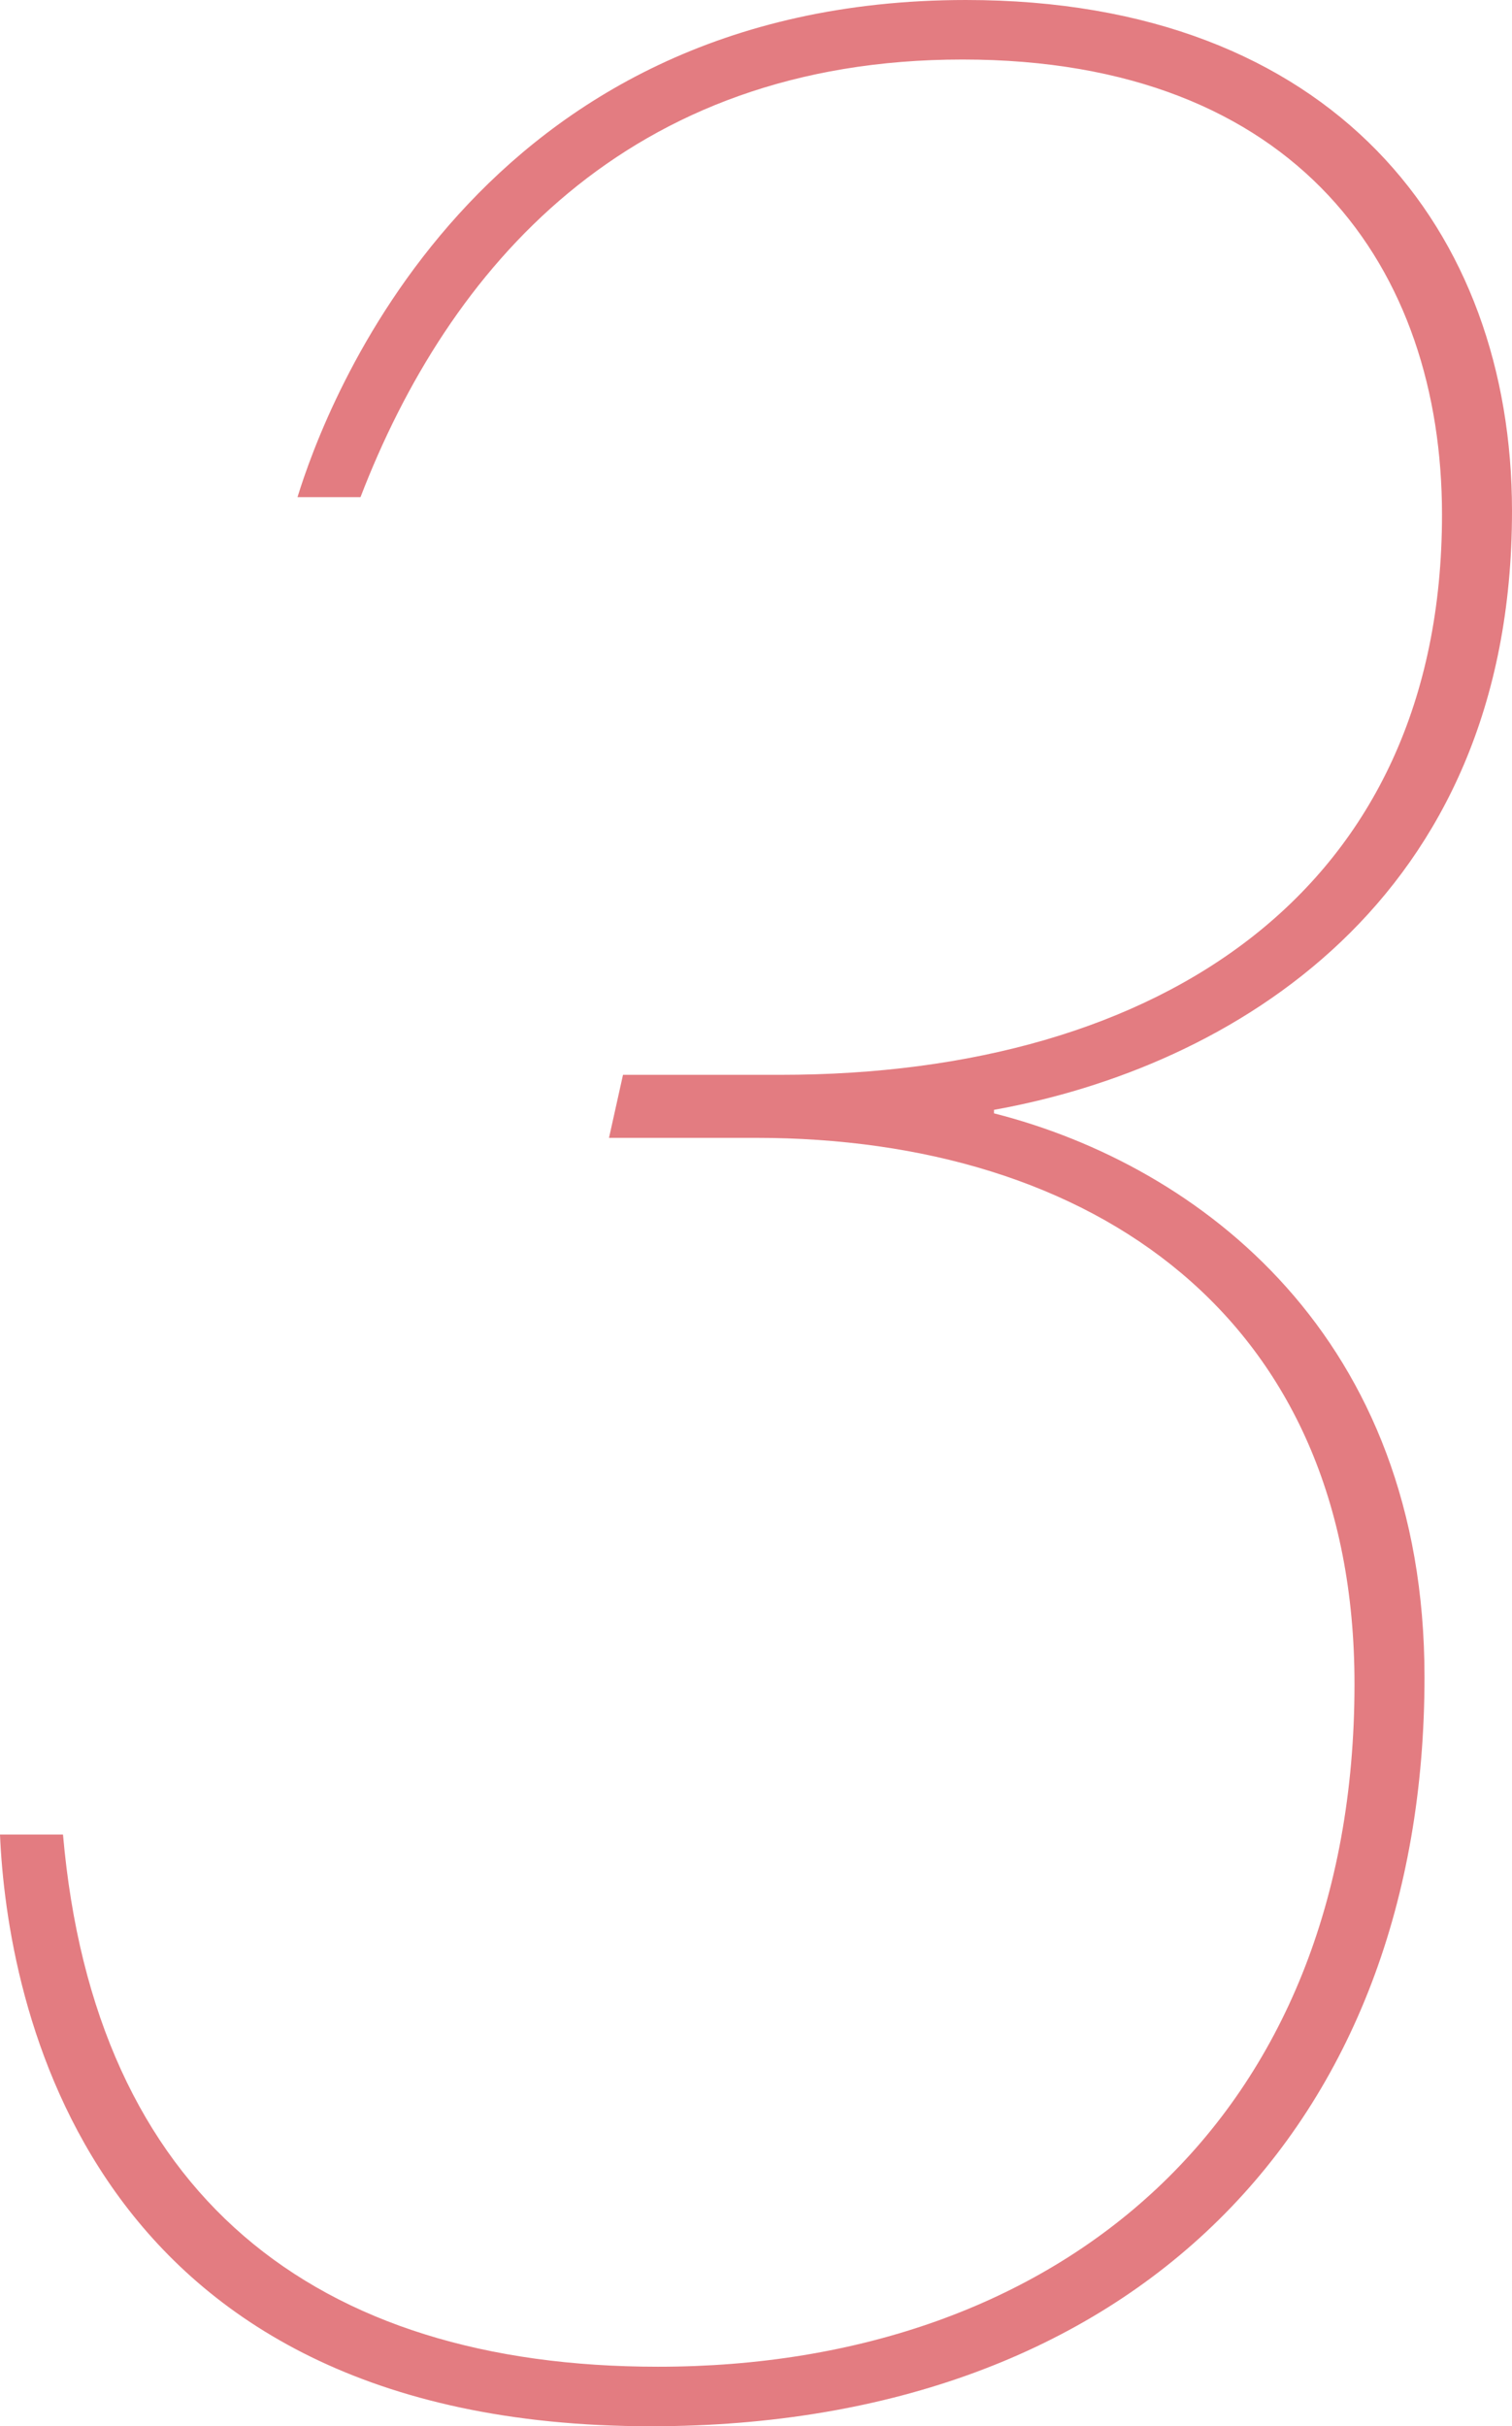 <svg id="レイヤー_1" data-name="レイヤー 1" xmlns="http://www.w3.org/2000/svg" width="86.4" height="138.6" viewBox="0 0 86.4 138.6"><defs><style>.cls-1{fill:#e37c81;}</style></defs><title>3</title><path class="cls-1" d="M183.24,147.3h0c5-13,15.2-25,34.4-25s27.4,12,27.4,26h0c0,21.4-16,32-37.8,32h-9l-.8,3.6h8.4c19.2,0,34.2,10.2,34.2,31.2h0c0,24.8-16.8,39-39.8,39-19.6,0-32.2-9.8-34-30.4h-3.6c.4,9.4,4.8,33.8,37.2,33.8,27.6,0,44.2-17.2,44.2-42.8h0c0-19.4-12.8-29.2-24.6-32.2v-.2c13.4-2.4,29.6-11.8,29.6-34.2h0c0-16-10.2-29.2-31.2-29.2-28,0-36.6,23.2-38.2,28.4h3.6Z" transform="translate(-162.64 -118.9)"/></svg>